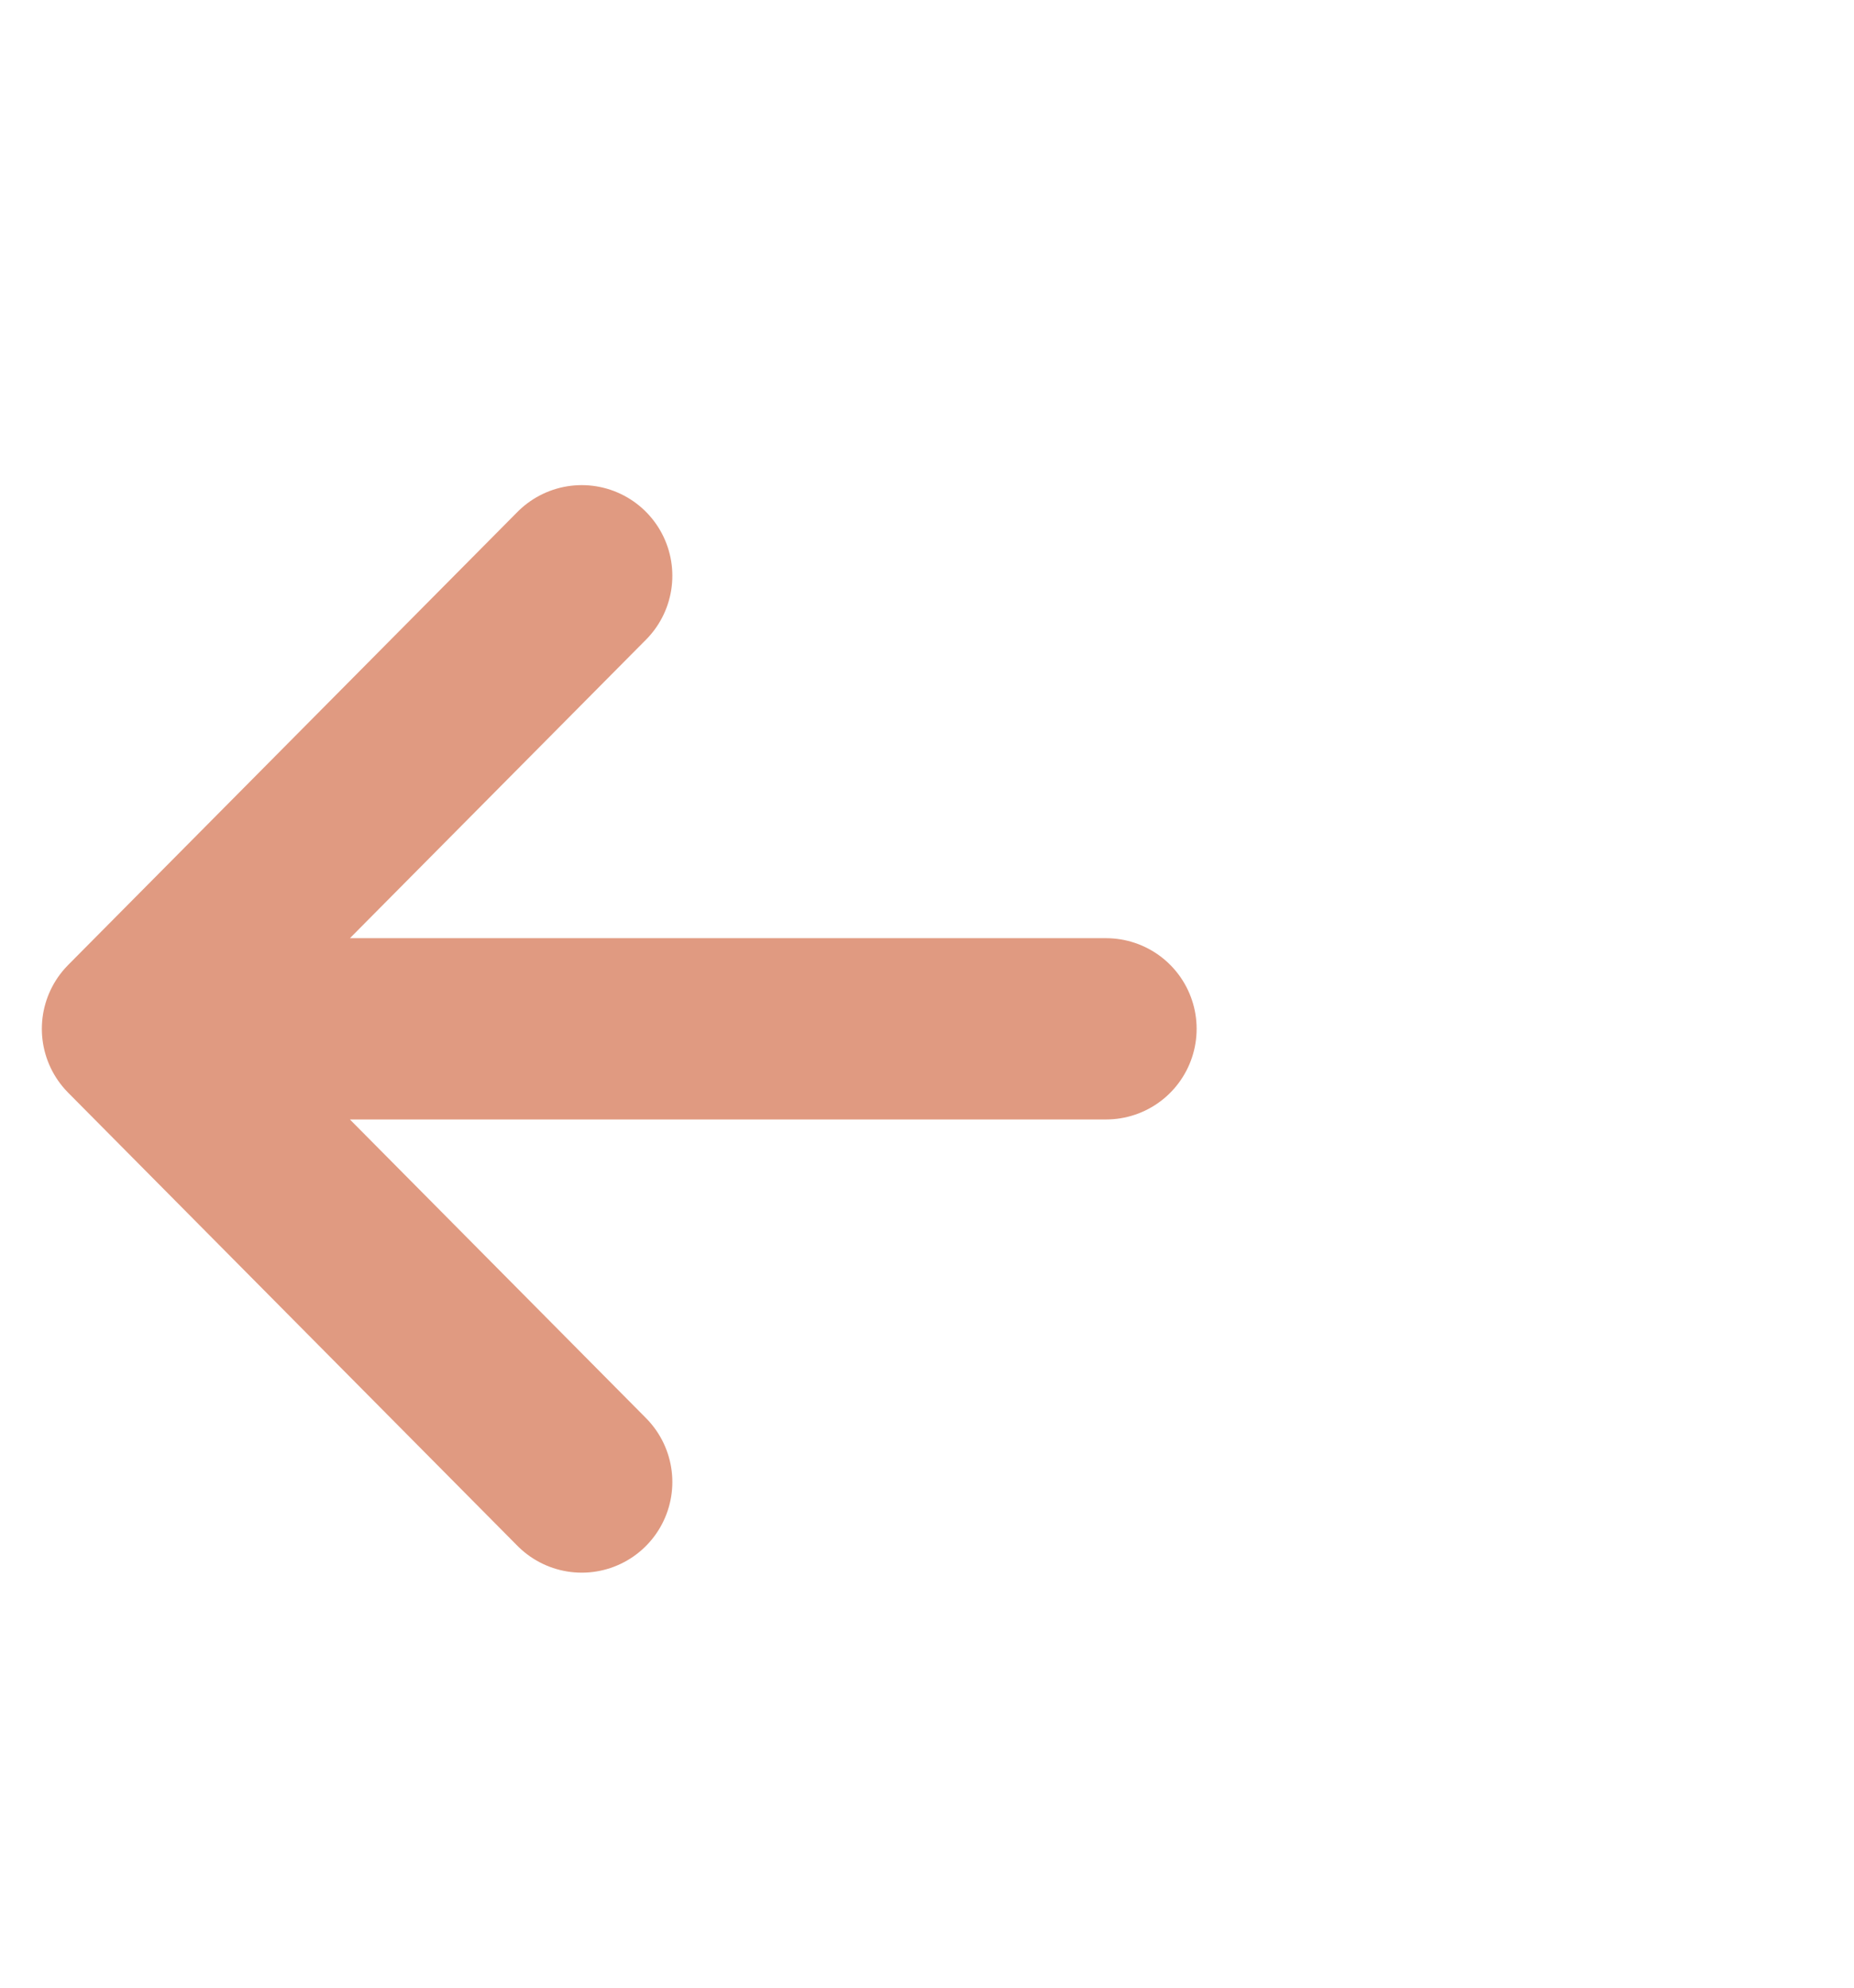 <svg width="14" height="15" viewBox="0 0 14 15" fill="none" xmlns="http://www.w3.org/2000/svg">
<path d="M4.393 11.184L1 7.764L4.393 4.345M1.471 7.764H3.191H4.912H8.352" stroke="#E09A81" stroke-width="1.368" stroke-linecap="round" stroke-linejoin="round"/>
</svg>
